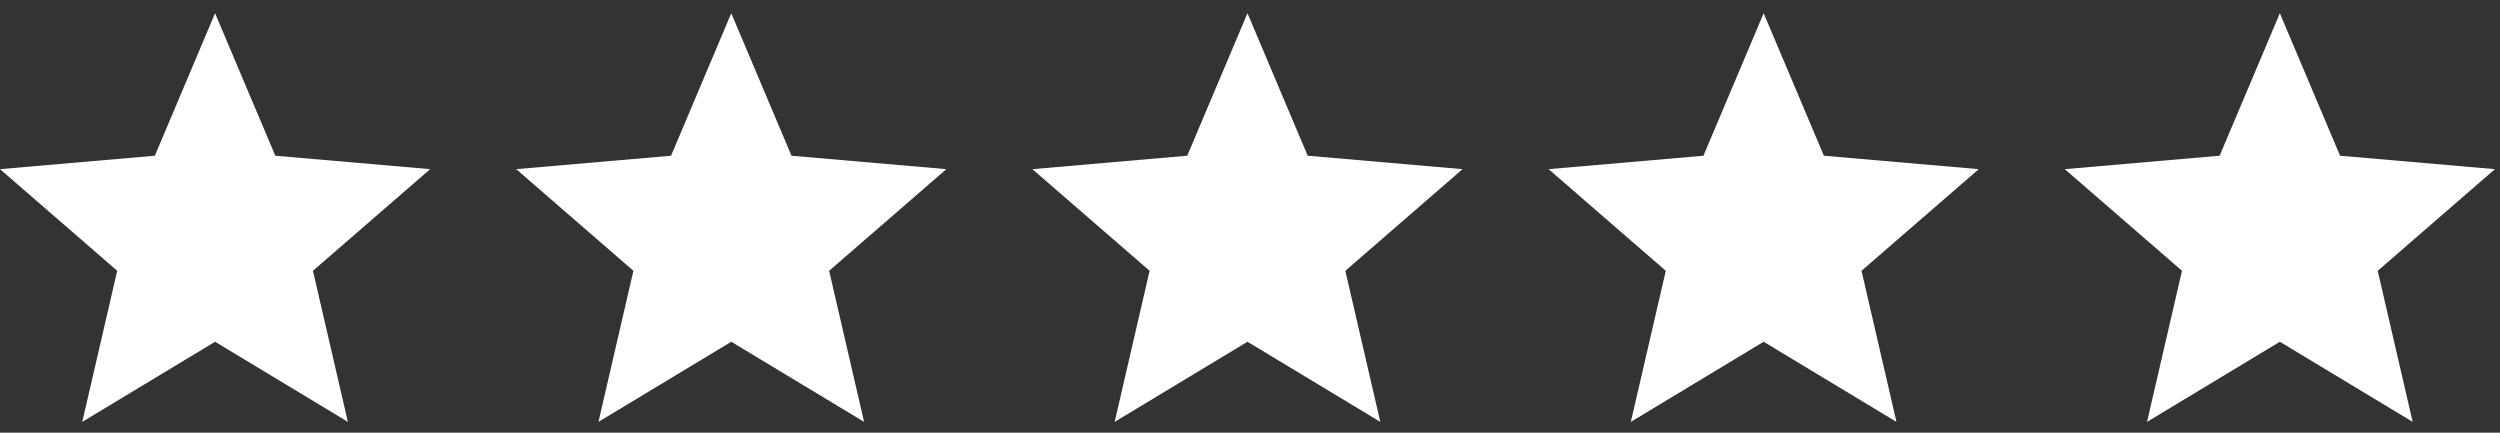 <svg xmlns="http://www.w3.org/2000/svg" width="104" height="18" viewBox="0 0 104 18" fill="none"><rect x="0" y="0" width="104" height="18" fill="#333333" stroke="none"/><path d="M3.422 17.55L4.876 11.265L0 7.037L6.442 6.478L8.947 0.55L11.453 6.478L17.895 7.037L13.018 11.265L14.472 17.55L8.947 14.217L3.422 17.55Z" fill="white"></path><path d="M24.896 17.55L26.35 11.265L21.474 7.037L27.916 6.478L30.421 0.55L32.926 6.478L39.368 7.037L34.492 11.265L35.946 17.55L30.421 14.217L24.896 17.55Z" fill="white"></path><path d="M46.37 17.55L47.824 11.265L42.947 7.037L49.389 6.478L51.895 0.55L54.4 6.478L60.842 7.037L55.966 11.265L57.42 17.55L51.895 14.217L46.37 17.55Z" fill="white"></path><path d="M67.843 17.55L69.297 11.265L64.421 7.037L70.863 6.478L73.368 0.55L75.874 6.478L82.316 7.037L77.439 11.265L78.893 17.55L73.368 14.217L67.843 17.55Z" fill="white"></path><path d="M89.317 17.55L90.771 11.265L85.895 7.037L92.337 6.478L94.842 0.55L97.347 6.478L103.789 7.037L98.913 11.265L100.367 17.55L94.842 14.217L89.317 17.55Z" fill="white"></path></svg>